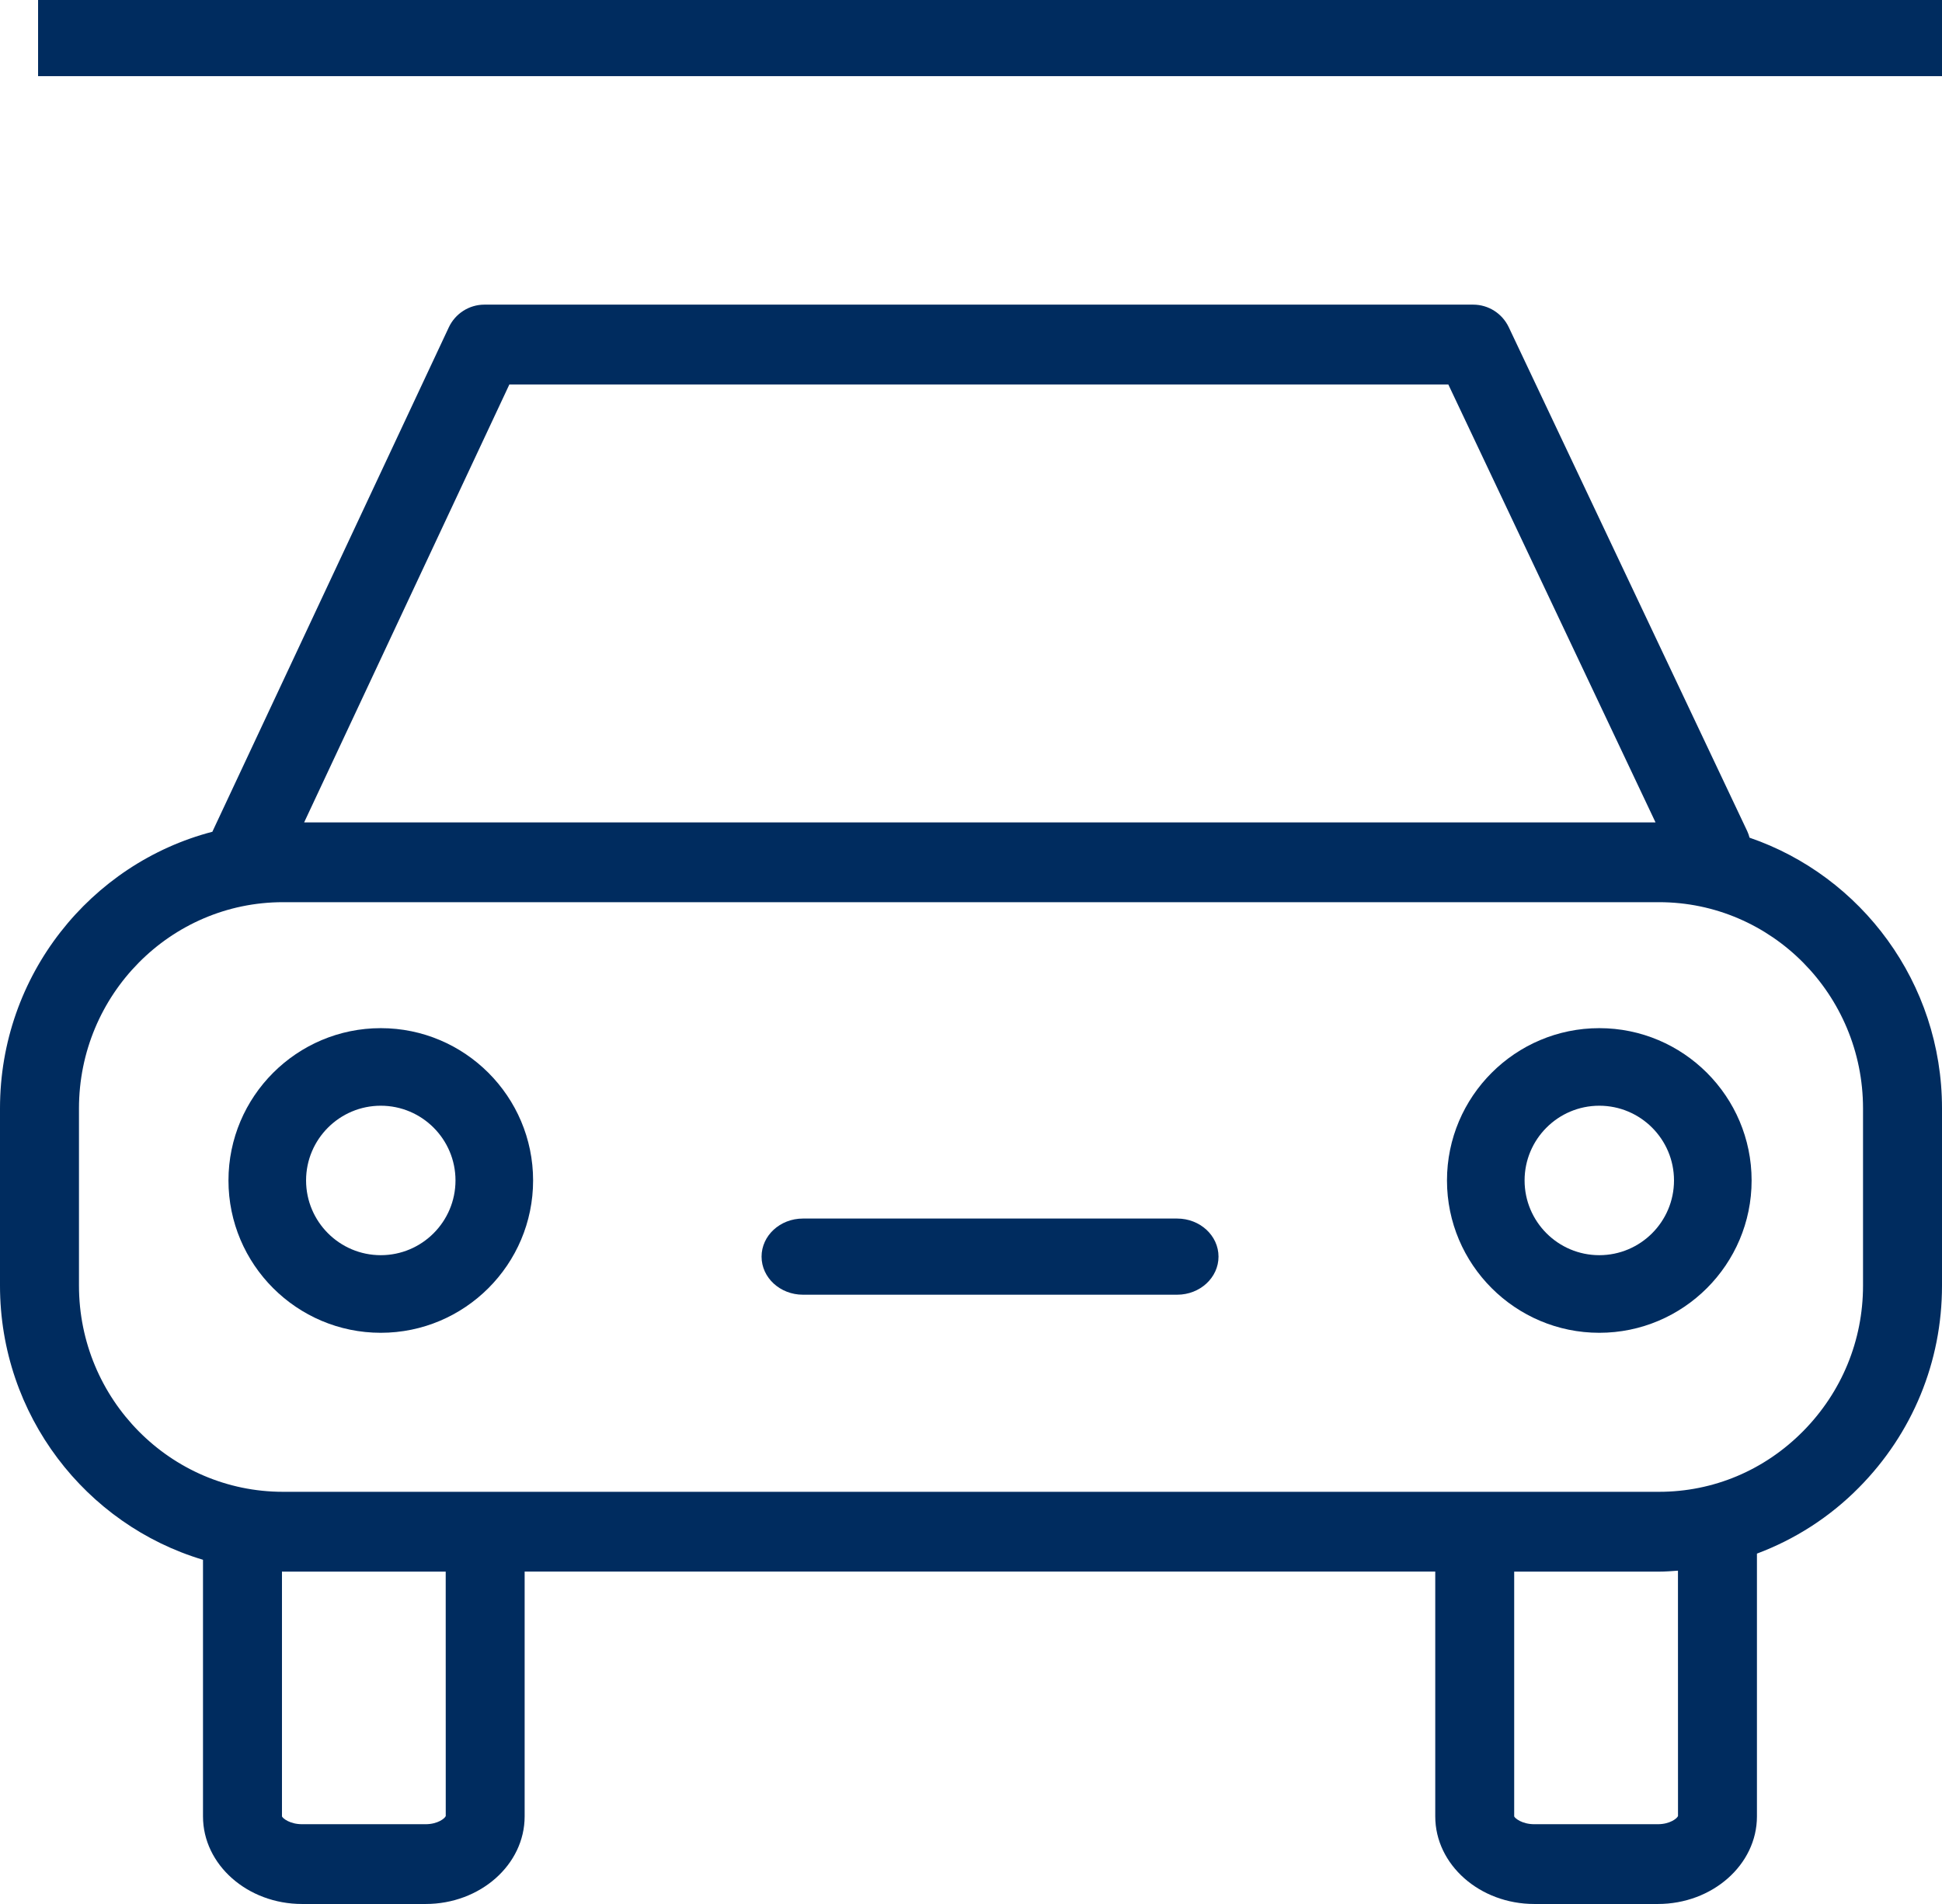 <?xml version="1.0" encoding="UTF-8"?>
<svg width="51px" height="50px" viewBox="0 0 51 50" version="1.1" xmlns="http://www.w3.org/2000/svg" xmlns:xlink="http://www.w3.org/1999/xlink">
    <title>Group</title>
    <g id="Page-1" stroke="none" stroke-width="1" fill="none" fill-rule="evenodd">
        <g id="Group">
            <g id="Tilda_Icons_25as_carwash" transform="translate(0, 8)" fill="#002C5F" fill-rule="nonzero">
                <path d="M45.946,13.998 C45.93,13.939 45.911,13.88 45.884,13.824 L39.624,0.596 C39.452,0.232 39.089,0 38.688,0 L12.721,0 C12.321,0 11.956,0.233 11.785,0.599 L5.584,13.827 C5.582,13.832 5.582,13.837 5.579,13.842 C2.376,14.677 0,17.612 0,21.106 L0,25.761 C0,29.165 2.254,32.043 5.331,32.961 L5.331,39.7 C5.331,40.967 6.498,42 7.933,42 L11.177,42 C12.612,42 13.778,40.967 13.778,39.7 L13.778,33.271 L37.692,33.271 L37.692,39.7 C37.692,40.967 38.859,42 40.294,42 L43.538,42 C44.972,42 46.14,40.967 46.14,39.7 L46.14,32.799 C47.132,32.427 48.046,31.847 48.818,31.065 C50.226,29.643 51.001,27.759 51,25.761 L51,21.105 C51,17.806 48.88,15.003 45.946,13.998 Z M13.377,2.096 L38.035,2.096 L43.477,13.597 L7.987,13.597 L13.377,2.096 Z M11.706,39.69 C11.685,39.751 11.497,39.905 11.177,39.905 L7.933,39.905 C7.613,39.905 7.425,39.751 7.405,39.7 L7.405,33.27 C7.414,33.27 7.422,33.272 7.431,33.272 L11.705,33.272 L11.706,39.69 Z M44.067,39.69 C44.046,39.751 43.857,39.905 43.537,39.905 L40.293,39.905 C39.974,39.905 39.785,39.751 39.765,39.7 L39.765,33.272 L43.569,33.272 C43.736,33.272 43.9,33.259 44.066,33.247 L44.067,39.69 Z M48.926,25.762 C48.926,27.201 48.367,28.558 47.352,29.585 C46.337,30.612 44.994,31.176 43.57,31.176 L7.431,31.176 C4.477,31.176 2.074,28.747 2.074,25.762 L2.074,21.107 C2.074,18.121 4.477,15.692 7.431,15.692 L43.569,15.692 C46.523,15.692 48.926,18.121 48.926,21.107 L48.926,25.762 Z" id="Shape"></path>
                <path d="M10,19 C7.795,19 6,20.794 6,23 C6,25.206 7.795,27 10,27 C12.205,27 14,25.206 14,23 C14,20.794 12.205,19 10,19 Z M10,24.962 C8.918,24.962 8.038,24.082 8.038,22.999 C8.038,21.917 8.918,21.037 10,21.037 C11.082,21.037 11.962,21.917 11.962,22.999 C11.962,24.082 11.082,24.962 10,24.962 Z" id="Shape"></path>
                <path d="M42,19 C39.795,19 38,20.794 38,23 C38,25.206 39.795,27 42,27 C44.205,27 46,25.206 46,23 C46,20.794 44.205,19 42,19 Z M42,24.962 C40.918,24.962 40.038,24.082 40.038,22.999 C40.038,21.917 40.918,21.037 42,21.037 C43.082,21.037 43.962,21.917 43.962,22.999 C43.962,24.082 43.082,24.962 42,24.962 Z" id="Shape"></path>
                <path d="M30.914,24 L21.086,24 C20.486,24 20,24.448 20,25 C20,25.552 20.486,26 21.086,26 L30.914,26 C31.514,26 32,25.552 32,25 C32,24.448 31.514,24 30.914,24 Z" id="Path"></path>
            </g>
            <line x1="2" y1="1" x2="50" y2="1" id="Line" stroke="#002C5F" stroke-width="2" stroke-linecap="square"></line>
        </g>
    </g>
</svg>